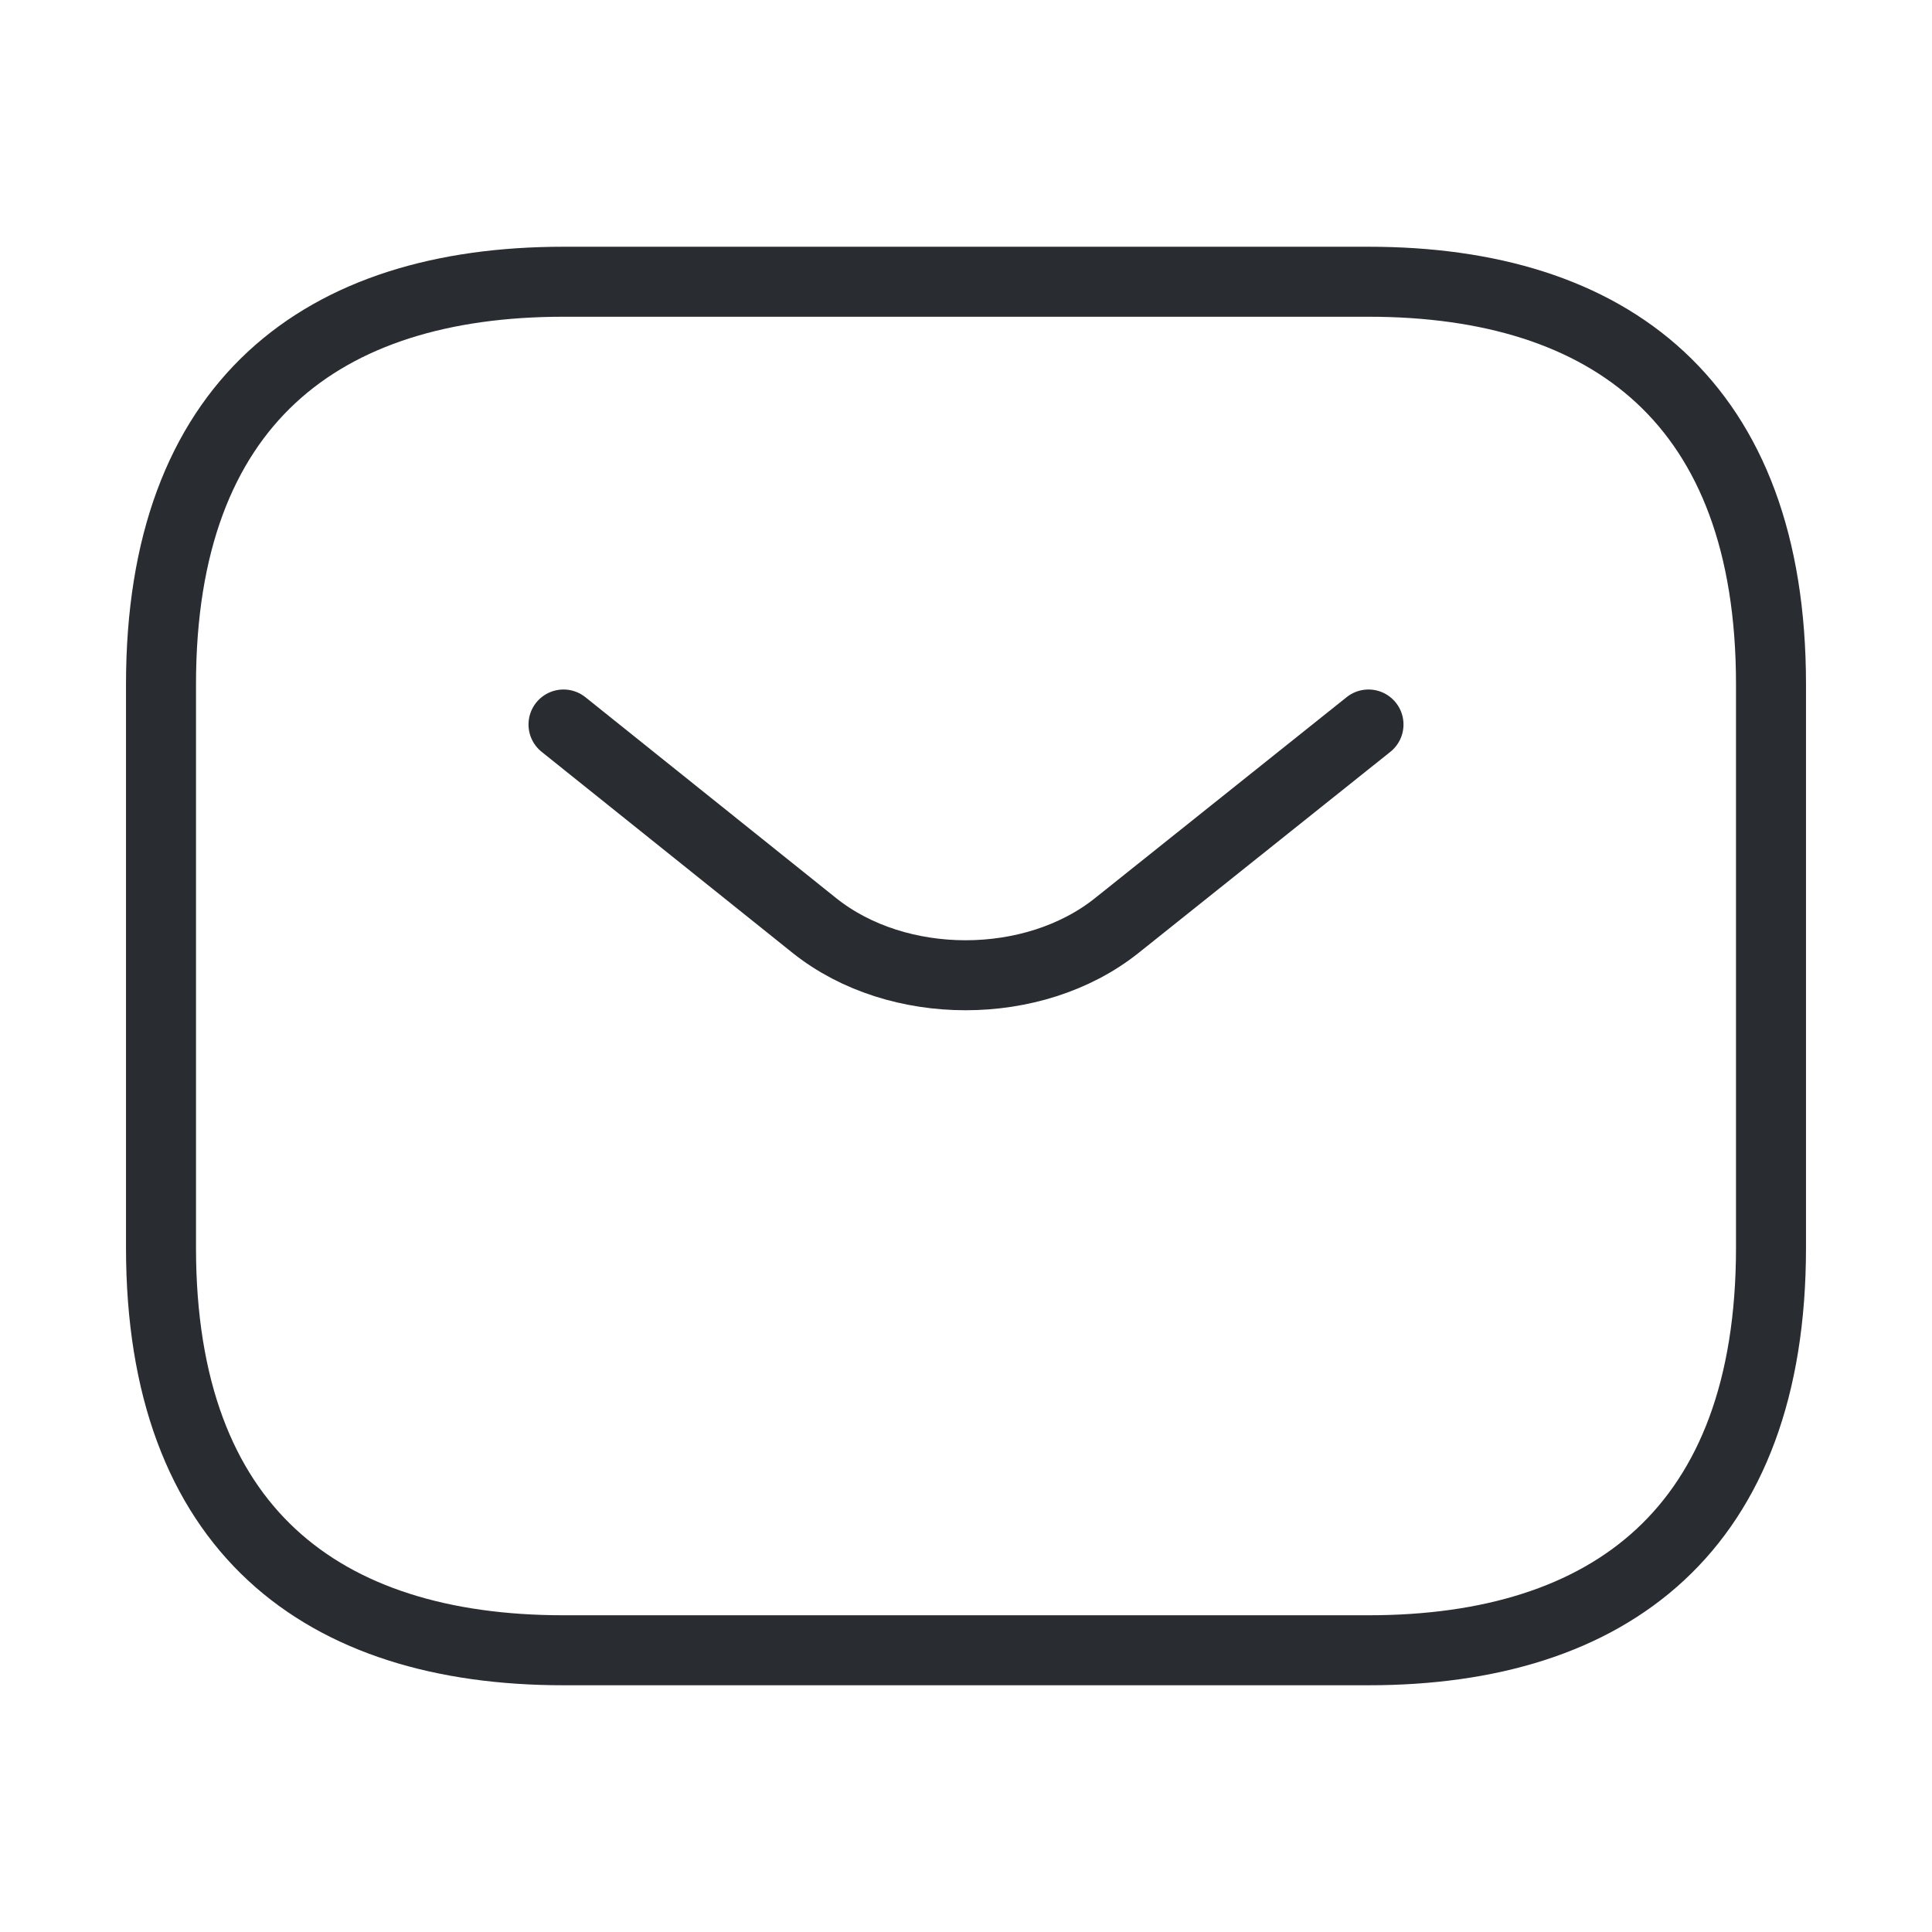 <svg width="69" height="69" viewBox="0 0 69 69" fill="none" xmlns="http://www.w3.org/2000/svg">
<path d="M48.875 58.938H20.125C11.5 58.938 5.75 54.625 5.75 44.562V24.438C5.75 14.375 11.5 10.062 20.125 10.062H48.875C57.5 10.062 63.25 14.375 63.25 24.438V44.562C63.25 54.625 57.5 58.938 48.875 58.938Z" stroke="#292D32" stroke-width="2.5" stroke-miterlimit="10" stroke-linecap="round" stroke-linejoin="round"/>
<path d="M48.875 25.875L39.876 33.062C36.915 35.42 32.056 35.42 29.095 33.062L20.125 25.875" stroke="#292D32" stroke-width="2.5" stroke-miterlimit="10" stroke-linecap="round" stroke-linejoin="round"/>
</svg>
